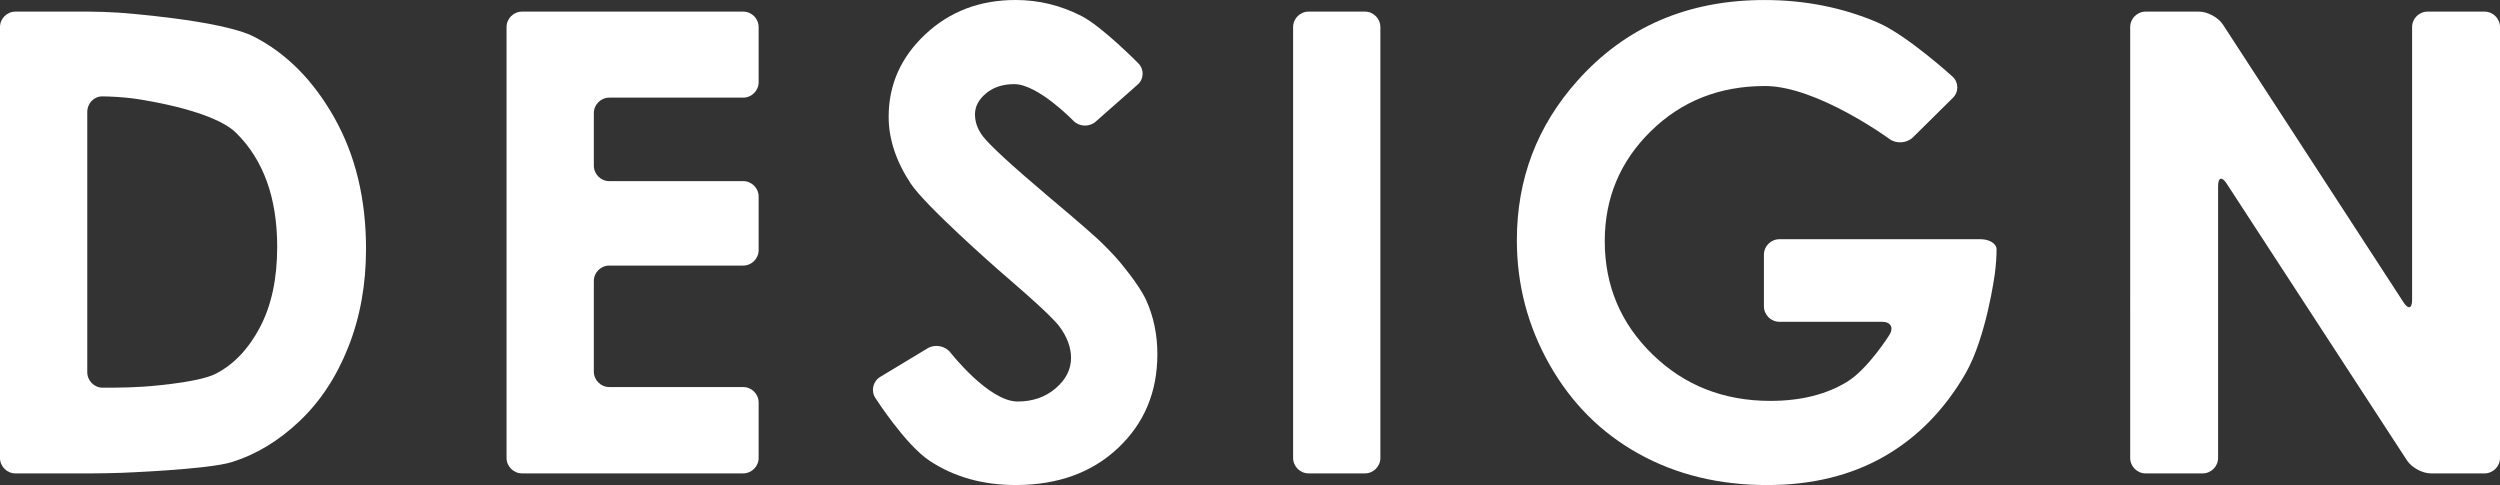 <?xml version="1.0" encoding="UTF-8"?><svg id="_イヤー_2" xmlns="http://www.w3.org/2000/svg" viewBox="0 0 263.225 51.068"><rect x="0" y="0" width="263.225" height="51.068" fill="#333333" stroke="none"/><defs><style>.cls-1{fill:#fff;}</style></defs><g id="_イヤー_1-2"><g><path class="cls-1" d="M0,2.851c0-.896,.733-1.628,1.628-1.628h7.708c.896,0,2.359,.052,3.252,.116,0,0,10.694,.76,14.128,2.512s6.264,4.6,8.487,8.544c2.224,3.945,3.336,8.55,3.336,13.816,0,3.747-.622,7.189-1.866,10.329-1.244,3.14-2.961,5.746-5.152,7.817s-4.563,3.503-7.117,4.297c-2.554,.793-11.649,1.13-11.649,1.13-.895,.033-2.36,.06-3.255,.06H1.628c-.896,0-1.628-.733-1.628-1.628V2.851Zm10.759,7.297c-.864,0-1.57,.733-1.57,1.628v27.417c0,.896,.733,1.628,1.628,1.628h1.04c.896,0,2.359-.049,3.253-.108,0,0,5.675-.377,7.581-1.348,1.906-.971,3.465-2.603,4.677-4.897,1.211-2.294,1.818-5.118,1.818-8.471,0-5.162-1.443-9.166-4.33-12.011-2.601-2.559-10.912-3.63-10.912-3.63-.888-.115-2.321-.208-3.185-.208Z"/><path class="cls-1" d="M53.335,2.851c0-.896,.733-1.628,1.628-1.628h23.286c.896,0,1.628,.733,1.628,1.628v5.801c0,.896-.733,1.628-1.628,1.628h-14.097c-.896,0-1.628,.733-1.628,1.628v5.536c0,.896,.733,1.628,1.628,1.628h14.097c.896,0,1.628,.733,1.628,1.628v5.635c0,.896-.733,1.628-1.628,1.628h-14.097c-.896,0-1.628,.733-1.628,1.628v9.535c0,.896,.733,1.628,1.628,1.628h14.097c.896,0,1.628,.733,1.628,1.628v5.833c0,.896-.733,1.628-1.628,1.628h-23.286c-.896,0-1.628-.733-1.628-1.628V2.851Z"/><path class="cls-1" d="M119.86,6.672c.628,.639,.592,1.646-.08,2.239l-4.413,3.894c-.671,.593-1.73,.551-2.353-.093,0,0-3.725-3.853-6.219-3.853-1.214,0-2.208,.325-2.98,.975-.773,.65-1.159,1.383-1.159,2.198,0,.815,.276,1.587,.828,2.314,.75,.97,3.013,3.052,6.787,6.247,3.532,2.953,5.22,4.49,5.22,4.49,.662,.603,1.683,1.65,2.269,2.328,0,0,2.141,2.476,2.925,4.206,.783,1.73,1.175,3.619,1.175,5.668,0,3.989-1.379,7.283-4.136,9.883s-6.353,3.9-10.787,3.9c-3.464,0-6.48-.849-9.05-2.545-2.57-1.696-5.724-6.627-5.724-6.627-.483-.754-.25-1.75,.517-2.213l4.991-3.011c.767-.463,1.845-.264,2.396,.442,0,0,4.03,5.162,7.075,5.162,1.589,0,2.924-.463,4.006-1.388s1.622-1.994,1.622-3.206c0-1.102-.408-2.204-1.225-3.306-.817-1.102-4.165-3.993-4.165-3.993-.678-.585-1.783-1.548-2.456-2.138,0,0-7.495-6.578-9.041-8.925-1.545-2.347-2.317-4.688-2.317-7.024,0-3.372,1.285-6.264,3.855-8.677,2.57-2.413,5.742-3.619,9.514-3.619,2.427,0,4.738,.562,6.933,1.686,2.195,1.124,5.991,4.987,5.991,4.987Z"/><path class="cls-1" d="M136.152,2.851c0-.896,.733-1.628,1.628-1.628h5.932c.896,0,1.628,.733,1.628,1.628V48.216c0,.896-.733,1.628-1.628,1.628h-5.932c-.896,0-1.628-.733-1.628-1.628V2.851Z"/><path class="cls-1" d="M205.576,8.059c.662,.603,.682,1.612,.045,2.242l-4.202,4.155c-.637,.63-1.749,.712-2.471,.183,0,0-7.619-5.582-13.11-5.582-4.787,0-8.795,1.586-12.026,4.76-3.231,3.173-4.847,7.029-4.847,11.569,0,4.693,1.676,8.671,5.029,11.932,3.353,3.262,7.489,4.892,12.409,4.892,3.198,0,5.896-.672,8.09-2.017,2.195-1.344,4.446-4.933,4.446-4.933,.476-.759,.132-1.379-.763-1.379h-10.824c-.896,0-1.628-.733-1.628-1.628v-5.437c0-.896,.733-1.628,1.628-1.628h21.203c.896,0,1.643,.461,1.661,1.025s-.063,1.751-.182,2.639c0,0-.888,6.672-3.091,10.484-2.204,3.812-5.057,6.721-8.561,8.727-3.504,2.005-7.614,3.008-12.329,3.008-5.046,0-9.547-1.097-13.502-3.289-3.956-2.192-7.085-5.316-9.387-9.371-2.303-4.054-3.454-8.429-3.454-13.122,0-6.435,2.126-12.032,6.379-16.791,5.046-5.663,11.612-8.495,19.7-8.495,4.231,0,8.186,.782,11.866,2.347,3.107,1.322,7.92,5.712,7.92,5.712Z"/><path class="cls-1" d="M224.288,2.851c0-.896,.733-1.628,1.628-1.628h5.621c.896,0,2.028,.614,2.516,1.365l19.029,29.266c.488,.751,.888,.632,.888-.263V2.851c0-.896,.733-1.628,1.628-1.628h5.999c.896,0,1.628,.733,1.628,1.628V48.216c0,.896-.733,1.628-1.628,1.628h-5.647c-.896,0-2.028-.614-2.517-1.364l-19.001-29.168c-.489-.75-.889-.632-.889,.264v28.64c0,.896-.733,1.628-1.628,1.628h-5.999c-.896,0-1.628-.733-1.628-1.628V2.851Z"/></g></g></svg>